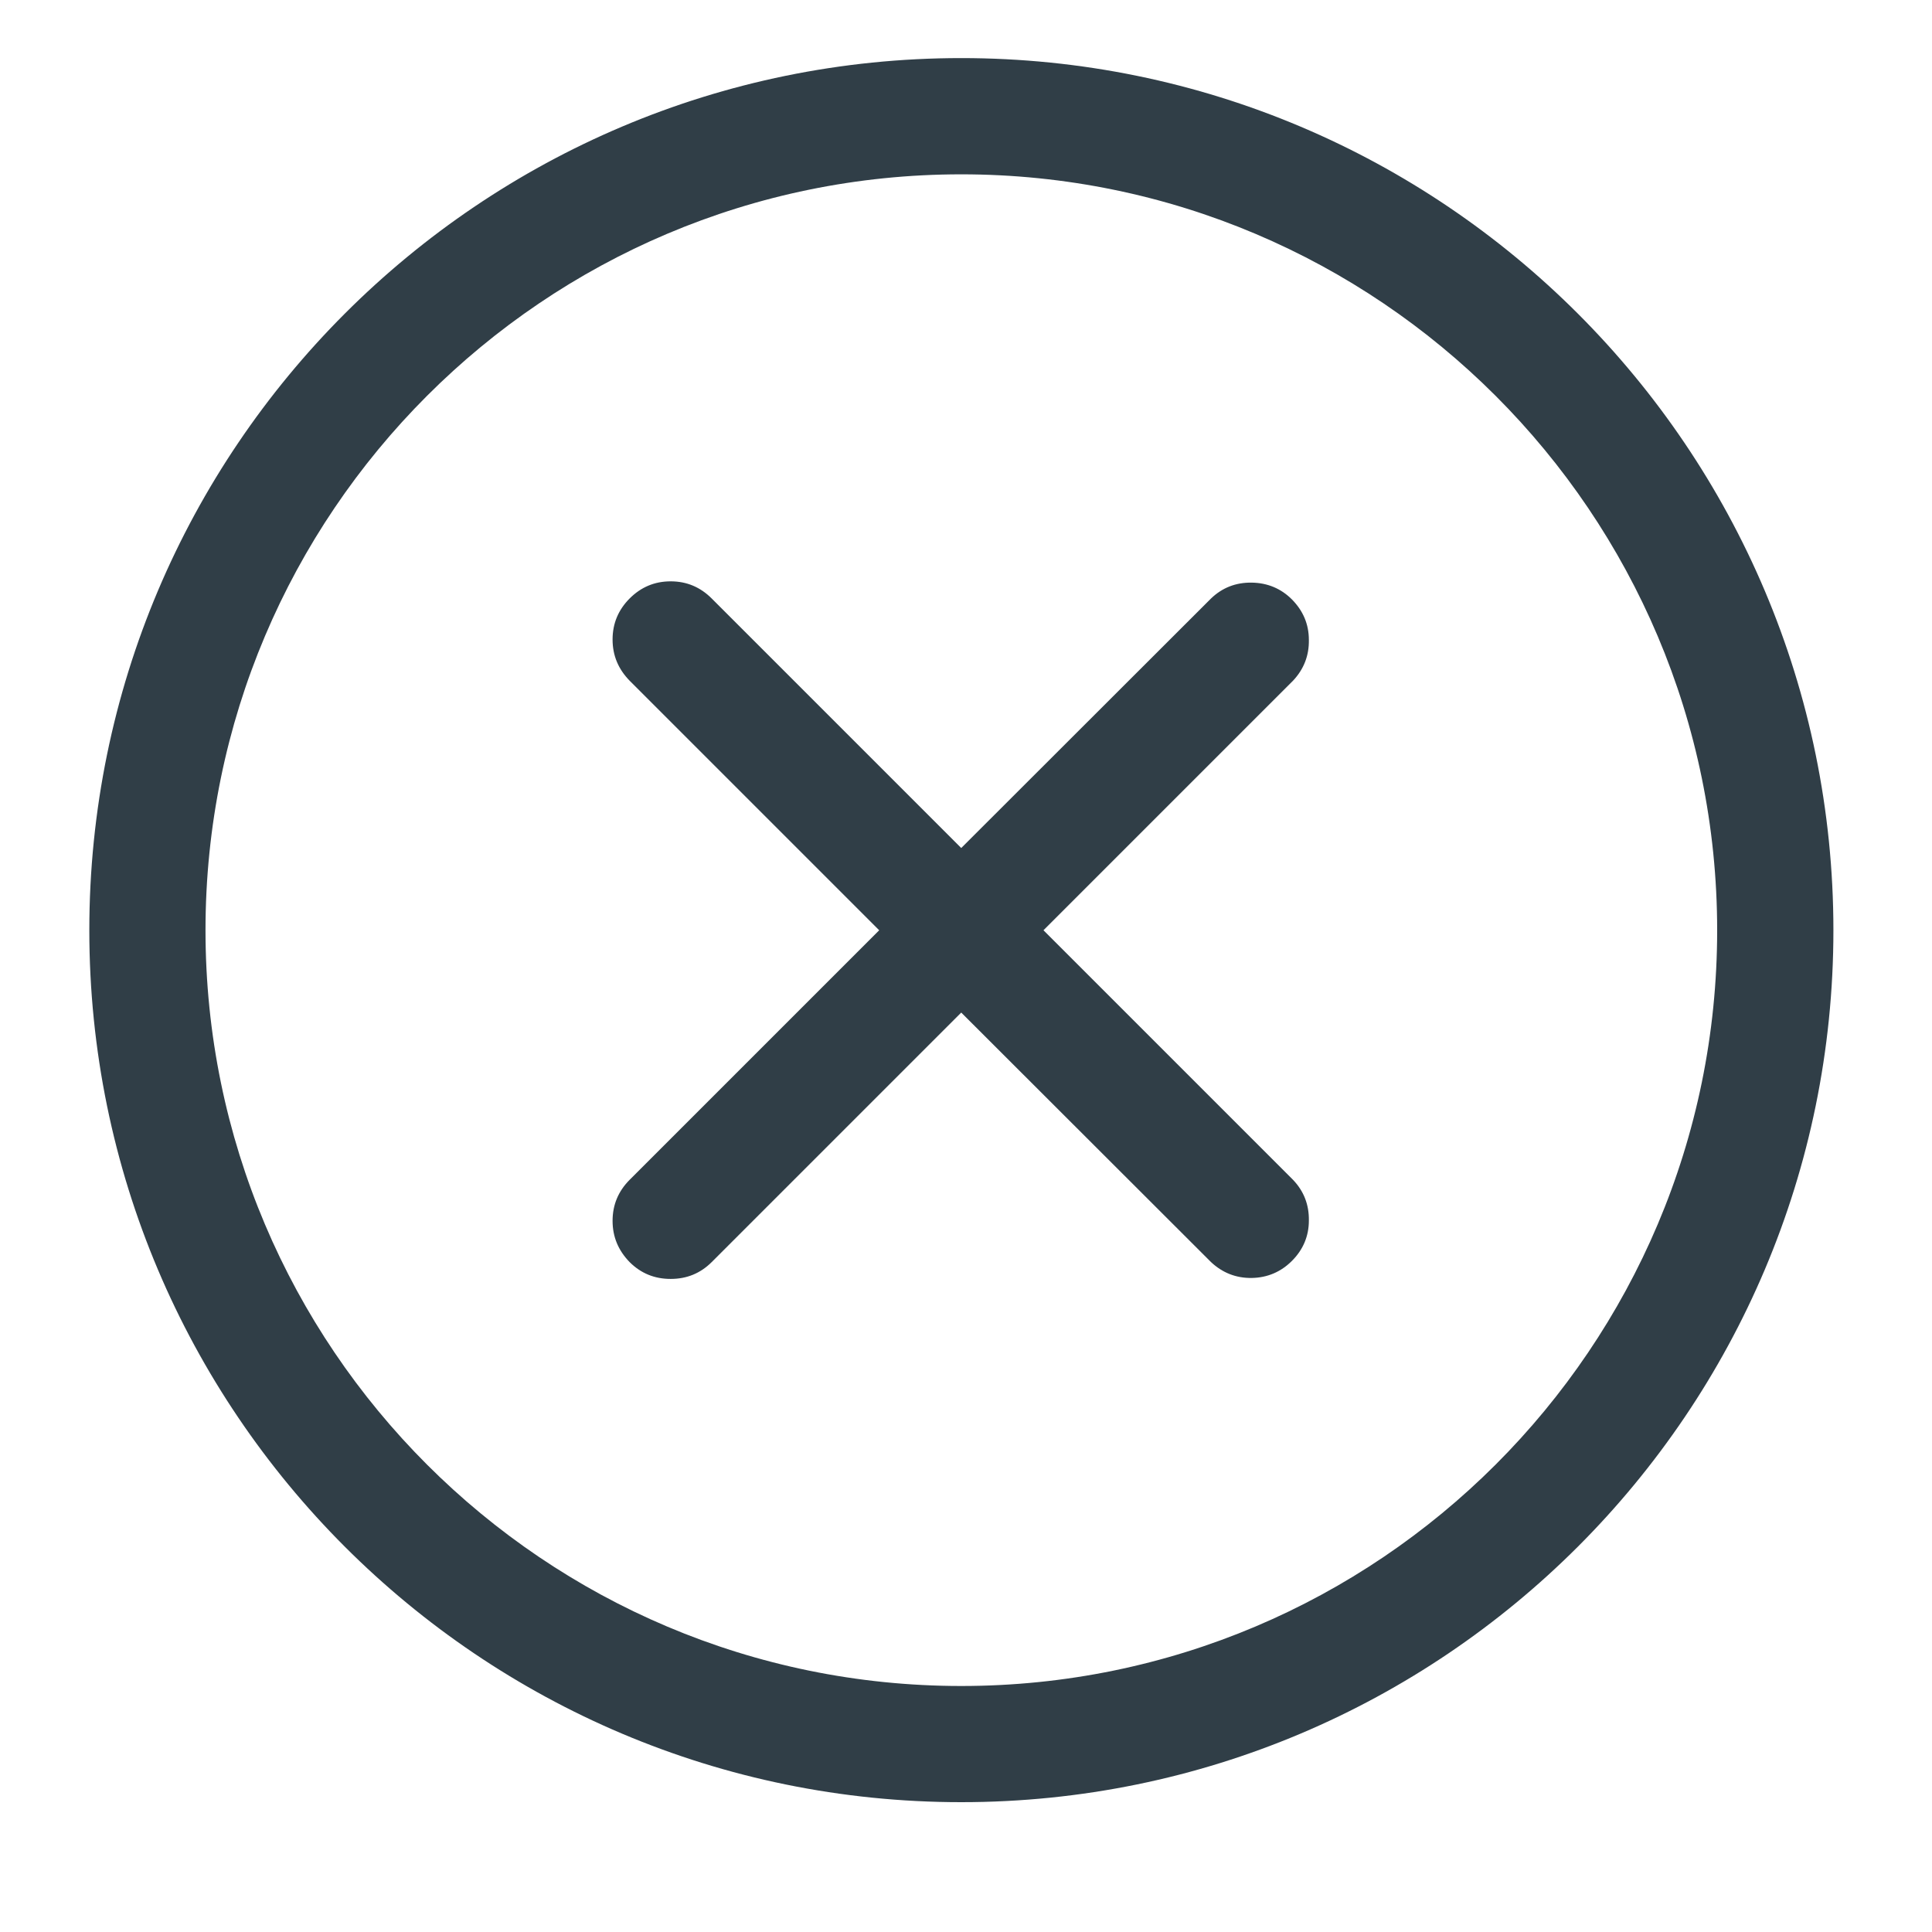 <?xml version="1.0" encoding="UTF-8"?>
<svg xmlns="http://www.w3.org/2000/svg" xmlns:xlink="http://www.w3.org/1999/xlink" width="40" zoomAndPan="magnify" viewBox="0 0 30 30" height="40" preserveAspectRatio="xMidYMid meet" version="1.2">
  <g id="82cba8f015">
    <path style=" stroke:none;fill-rule:evenodd;fill:#303e47;fill-opacity:1;" d="M 14.926 27.984 C 22.402 27.984 28.469 21.918 28.469 14.445 C 28.469 6.969 22.402 0.902 14.926 0.902 C 7.453 0.902 1.387 6.969 1.387 14.445 C 1.387 21.918 7.453 27.984 14.926 27.984 Z M 14.926 26.18 C 8.449 26.18 3.191 20.922 3.191 14.445 C 3.191 7.969 8.449 2.707 14.926 2.707 C 21.406 2.707 26.664 7.969 26.664 14.445 C 26.664 20.922 21.406 26.18 14.926 26.18 Z M 13.652 14.445 L 9.777 18.32 C 9.602 18.496 9.512 18.707 9.512 18.957 C 9.512 19.207 9.602 19.418 9.777 19.598 C 9.953 19.773 10.164 19.859 10.414 19.859 C 10.664 19.859 10.875 19.773 11.051 19.598 L 14.926 15.723 L 18.805 19.598 C 18.98 19.762 19.191 19.848 19.438 19.844 C 19.68 19.84 19.891 19.75 20.062 19.578 C 20.234 19.406 20.324 19.195 20.324 18.953 C 20.328 18.707 20.246 18.496 20.078 18.32 L 16.203 14.445 L 20.078 10.57 C 20.246 10.391 20.328 10.18 20.324 9.938 C 20.324 9.691 20.234 9.484 20.062 9.309 C 19.891 9.137 19.68 9.051 19.438 9.047 C 19.191 9.043 18.98 9.125 18.805 9.293 L 14.926 13.168 L 11.051 9.293 C 10.875 9.117 10.664 9.027 10.414 9.027 C 10.164 9.027 9.953 9.117 9.777 9.293 C 9.602 9.469 9.512 9.68 9.512 9.93 C 9.512 10.18 9.602 10.391 9.777 10.57 Z M 13.652 14.445 "></path>
  </g>
</svg>
